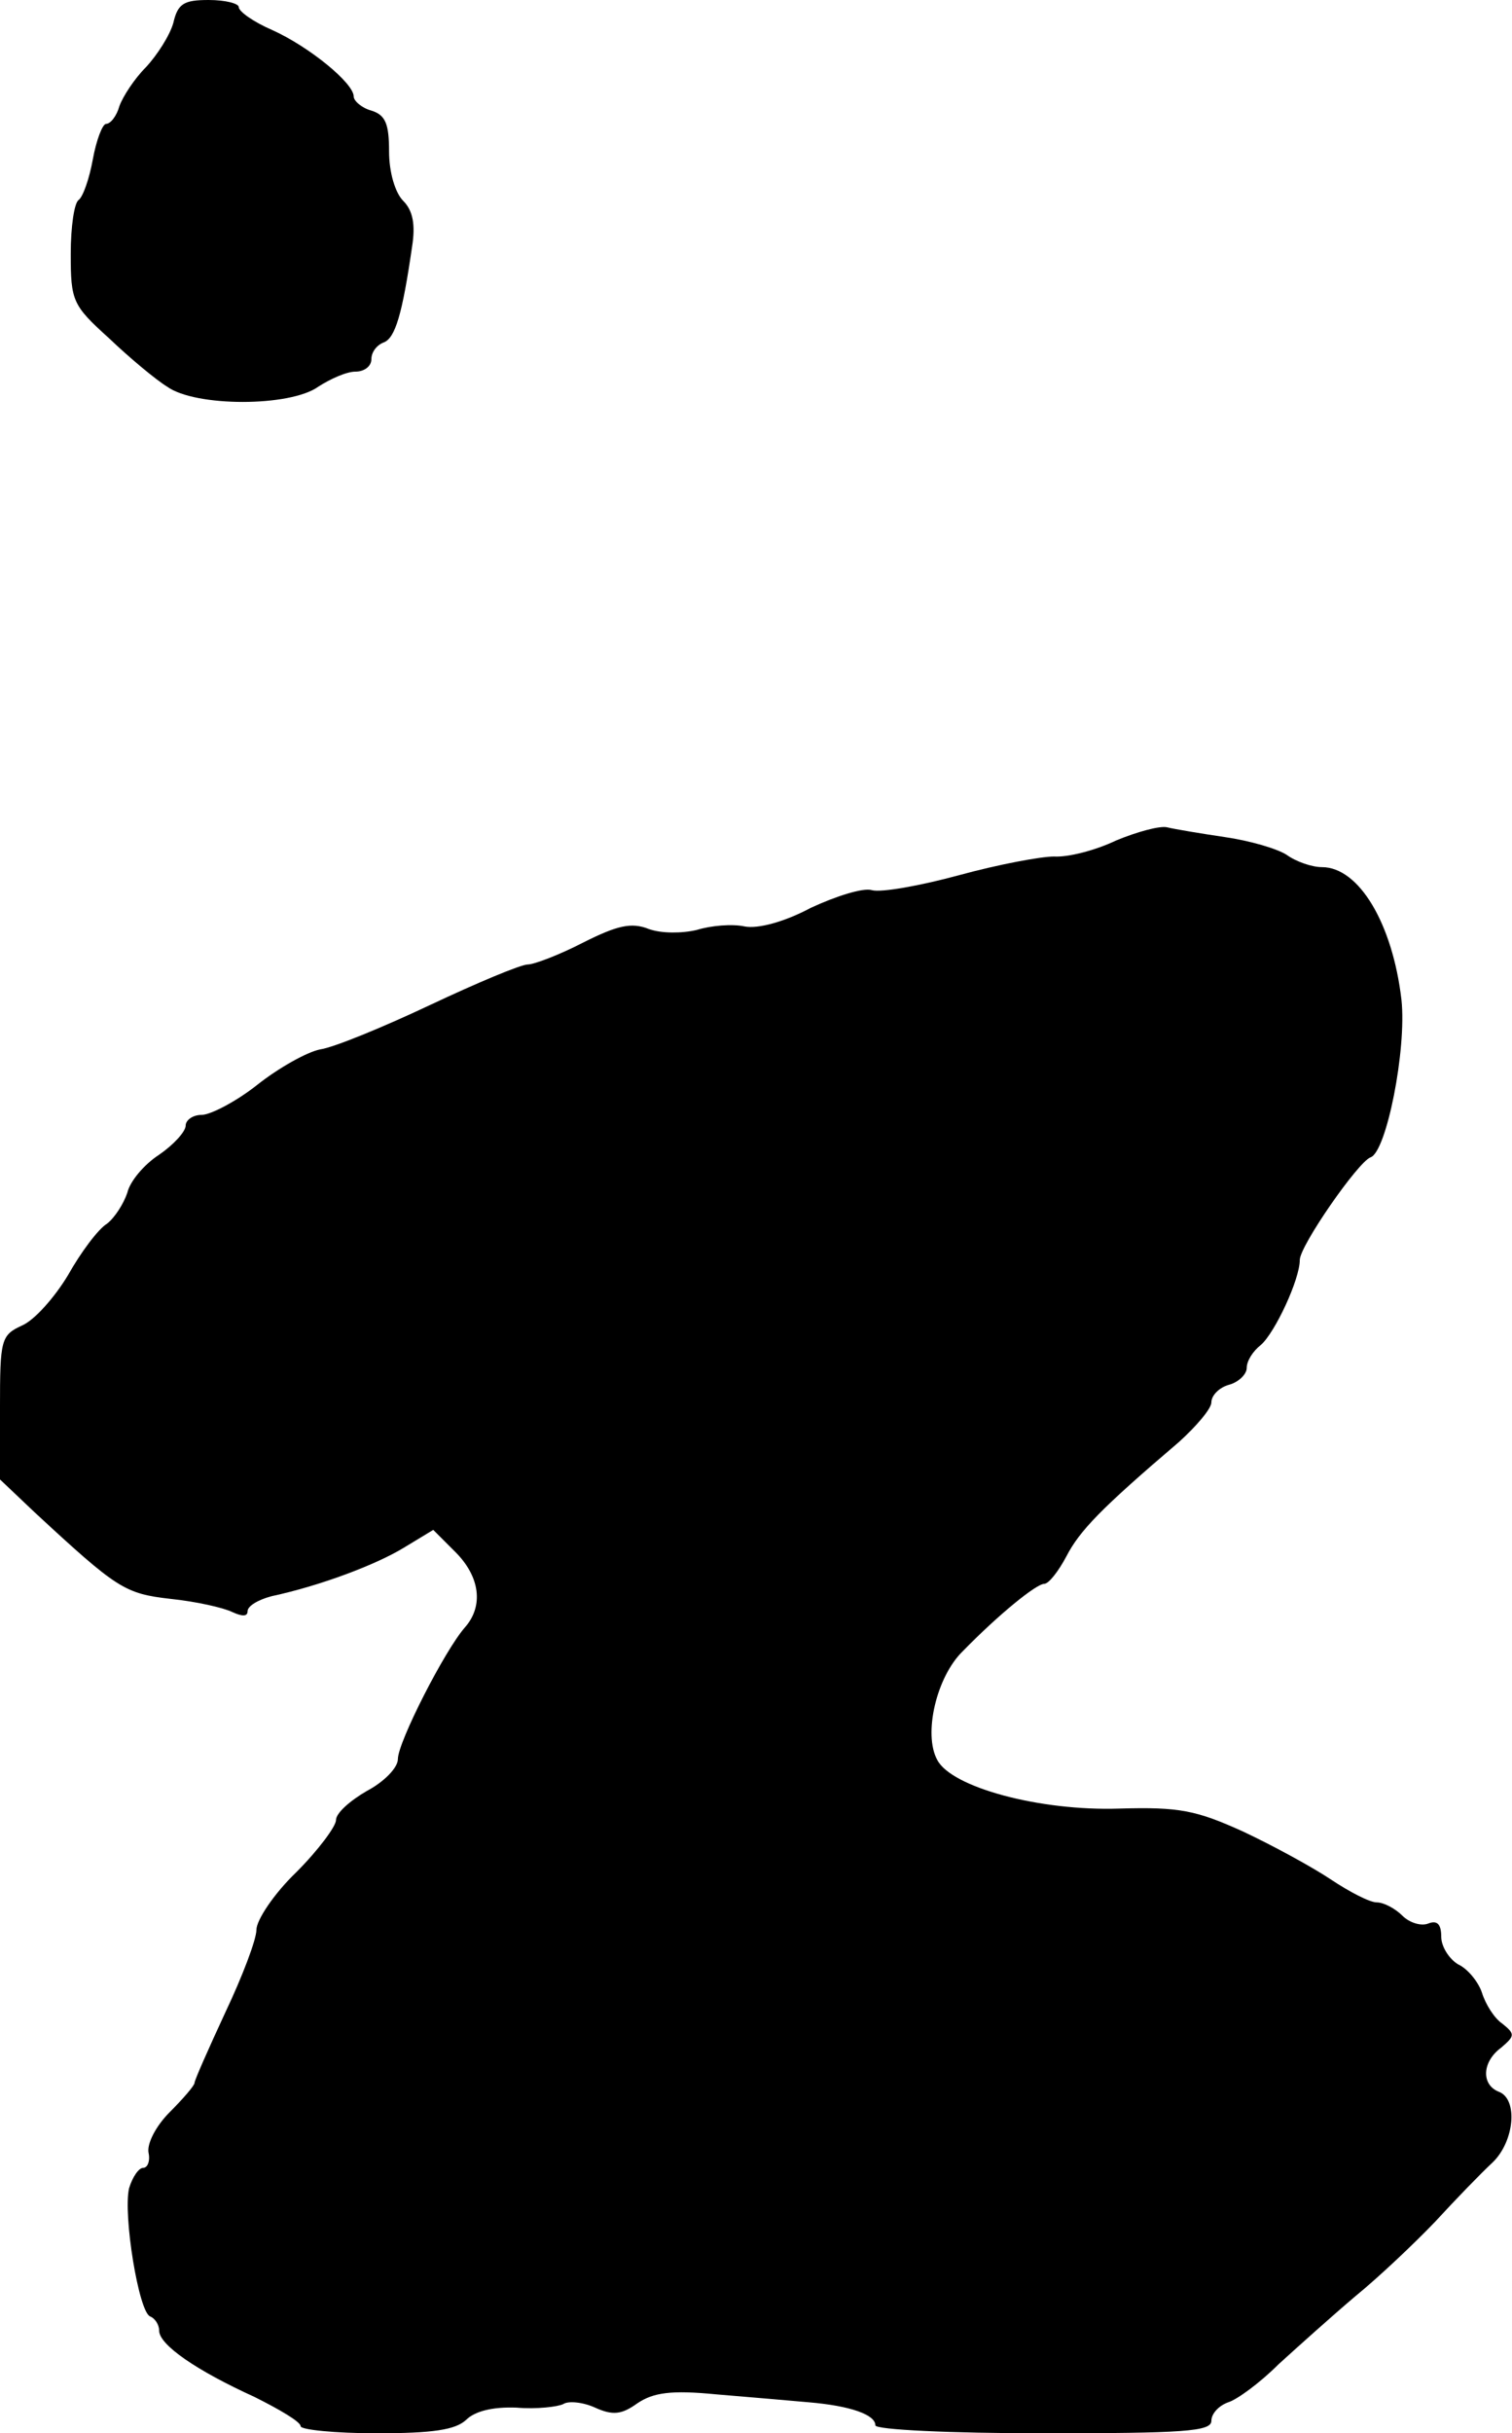 <?xml version="1.0" standalone="no"?>
<!DOCTYPE svg PUBLIC "-//W3C//DTD SVG 20010904//EN"
 "http://www.w3.org/TR/2001/REC-SVG-20010904/DTD/svg10.dtd">
<svg version="1.0" xmlns="http://www.w3.org/2000/svg"
 width="171pt" height="275pt" viewBox="0 0 171 275"
 preserveAspectRatio="xMidYMid meet">
<g transform="translate(0,275) scale(0.1,-0.1)"
fill="#000000" stroke="none">
<path d="M196 2724 c-4 -14 -18 -36 -31 -50 -13 -13 -26 -33 -30 -44 -3 -11
-10 -20 -15 -20 -4 0 -11 -18 -15 -40 -4 -22 -11 -42 -16 -46 -5 -3 -9 -30 -9
-61 0 -53 2 -58 43 -95 23 -22 53 -47 66 -55 32 -23 139 -23 171 0 14 9 32 17
42 17 10 0 18 6 18 14 0 8 6 16 14 19 13 5 21 32 32 108 4 25 1 41 -10 52 -9
9 -16 32 -16 56 0 31 -4 41 -20 46 -11 3 -20 11 -20 16 0 15 -50 56 -92 75
-21 9 -38 21 -38 26 0 4 -15 8 -34 8 -28 0 -35 -4 -40 -26z"/>
<path d="M1262 1800 c-23 -11 -54 -19 -70 -18 -15 0 -63 -9 -107 -21 -44 -12
-89 -20 -99 -17 -10 3 -41 -7 -69 -20 -30 -16 -60 -24 -75 -21 -14 3 -38 1
-54 -4 -17 -4 -40 -4 -54 1 -20 8 -36 4 -74 -15 -27 -14 -56 -25 -63 -25 -8 0
-58 -21 -111 -46 -53 -25 -109 -48 -124 -50 -15 -3 -47 -21 -71 -40 -24 -19
-53 -34 -63 -34 -10 0 -18 -6 -18 -12 0 -7 -14 -22 -30 -33 -17 -11 -33 -30
-36 -43 -4 -12 -14 -28 -23 -35 -10 -6 -30 -33 -44 -58 -15 -25 -38 -51 -52
-57 -24 -11 -25 -16 -25 -93 l0 -81 39 -37 c94 -87 102 -92 154 -98 29 -3 60
-10 70 -15 11 -5 17 -5 17 1 0 6 12 13 27 17 56 12 119 36 150 55 l33 20 25
-25 c28 -28 32 -61 11 -85 -23 -26 -76 -130 -76 -149 0 -10 -16 -26 -35 -36
-19 -11 -35 -25 -35 -33 0 -7 -20 -34 -45 -59 -25 -24 -45 -54 -45 -65 0 -11
-16 -53 -35 -93 -19 -41 -35 -77 -35 -80 0 -3 -13 -18 -28 -33 -16 -16 -26
-36 -24 -46 2 -9 -1 -17 -6 -17 -5 0 -12 -10 -16 -23 -7 -30 11 -141 24 -145
5 -2 10 -9 10 -16 0 -16 42 -45 108 -75 28 -14 52 -28 52 -33 0 -4 39 -8 86
-8 64 0 89 4 101 15 10 10 30 15 57 14 23 -2 47 1 53 4 6 4 23 2 36 -4 20 -9
30 -8 48 5 18 12 38 15 89 10 36 -3 83 -7 105 -9 47 -4 75 -14 75 -26 0 -5 85
-9 190 -9 158 0 190 2 190 14 0 8 8 17 19 21 10 3 36 22 57 43 22 20 61 55 87
77 27 22 67 60 90 84 23 25 52 55 65 67 25 24 29 72 7 80 -20 8 -19 34 3 50
15 13 16 15 1 27 -9 6 -19 22 -23 35 -4 12 -16 27 -27 32 -10 6 -19 20 -19 31
0 15 -5 19 -15 15 -8 -3 -21 1 -29 9 -8 8 -21 15 -29 15 -8 0 -31 12 -52 26
-21 14 -65 38 -99 54 -53 24 -72 28 -140 26 -90 -3 -190 24 -206 55 -16 29 -1
94 29 123 40 41 83 76 92 76 5 0 16 14 25 31 15 29 39 54 127 129 20 18 37 38
37 45 0 8 9 17 20 20 11 3 20 12 20 19 0 8 7 19 16 26 16 14 44 74 44 96 0 16
66 111 80 116 18 6 41 122 35 178 -10 86 -48 150 -90 150 -11 0 -29 6 -40 14
-11 7 -42 16 -70 20 -27 4 -57 9 -65 11 -8 2 -34 -5 -58 -15z"/>
</g>
</svg>
